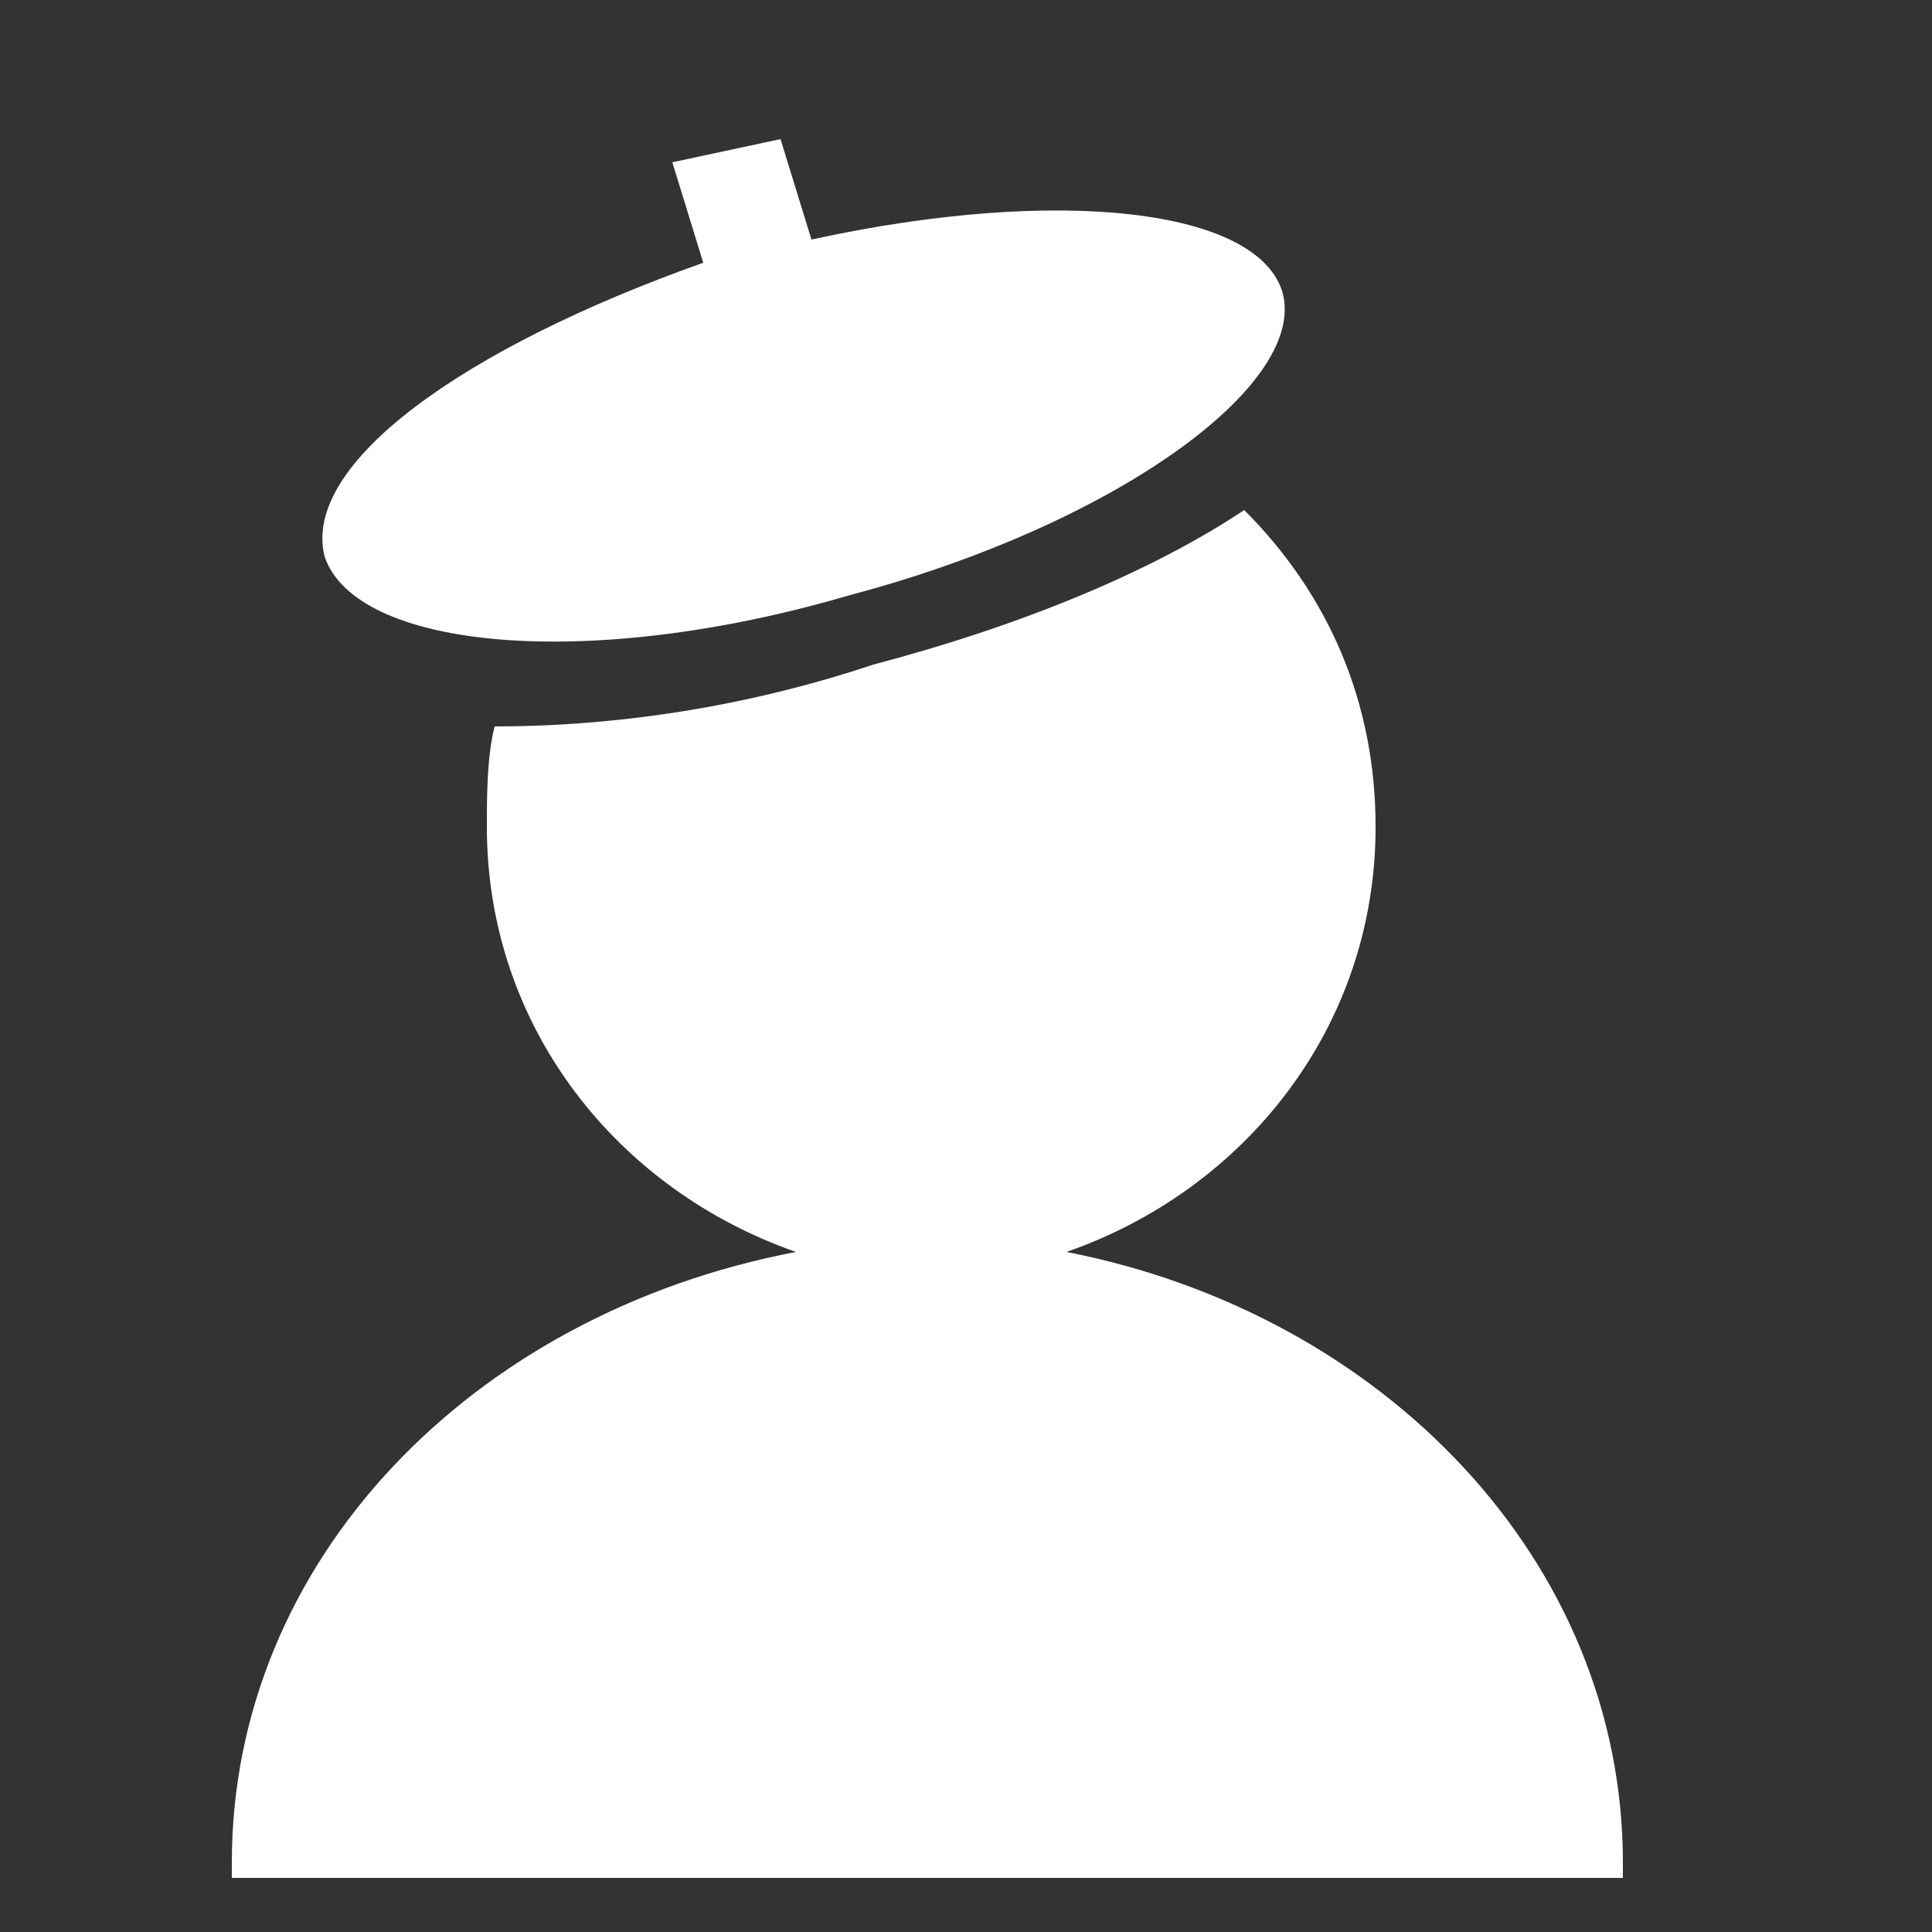 <?xml version="1.0" encoding="utf-8"?>
<!-- Generator: Adobe Illustrator 23.0.1, SVG Export Plug-In . SVG Version: 6.00 Build 0)  -->
<svg version="1.1" id="レイヤー_1" xmlns="http://www.w3.org/2000/svg" xmlns:xlink="http://www.w3.org/1999/xlink" x="0px"
	 y="0px" viewBox="0 0 25 25" style="enable-background:new 0 0 25 25;" xml:space="preserve">
<rect x="0" y="0" width="25" height="25" fill="#333333" stroke="none"/>
<style type="text/css">
	.st0{fill:#FFFFFF;}
</style>
<g>
	<g>
		<path class="st0" d="M11,7.7c3.4-0.9,5.9-2.7,5.6-3.9c-0.3-1.1-2.9-1.4-6.1-0.7l-0.4-1.3L8.7,2.1l0.4,1.3C6,4.5,3.9,6,4.2,7.2
			C4.6,8.4,7.6,8.7,11,7.7z"/>
		<path class="st0" d="M13.8,16.2c2.3-0.8,4-2.9,4-5.5c0-1.6-0.6-3-1.7-4.1c-1.2,0.8-2.9,1.5-4.8,2C9.5,9.2,7.8,9.4,6.4,9.4
			c-0.1,0.4-0.1,0.9-0.1,1.3c0,2.6,1.7,4.7,4,5.5C6.1,17,3,20.2,3,24.1c0,0.1,0,0.1,0,0.2h18c0-0.1,0-0.1,0-0.2
			C21,20.2,17.9,17,13.8,16.2z"/>
	</g>
</g>
</svg>
